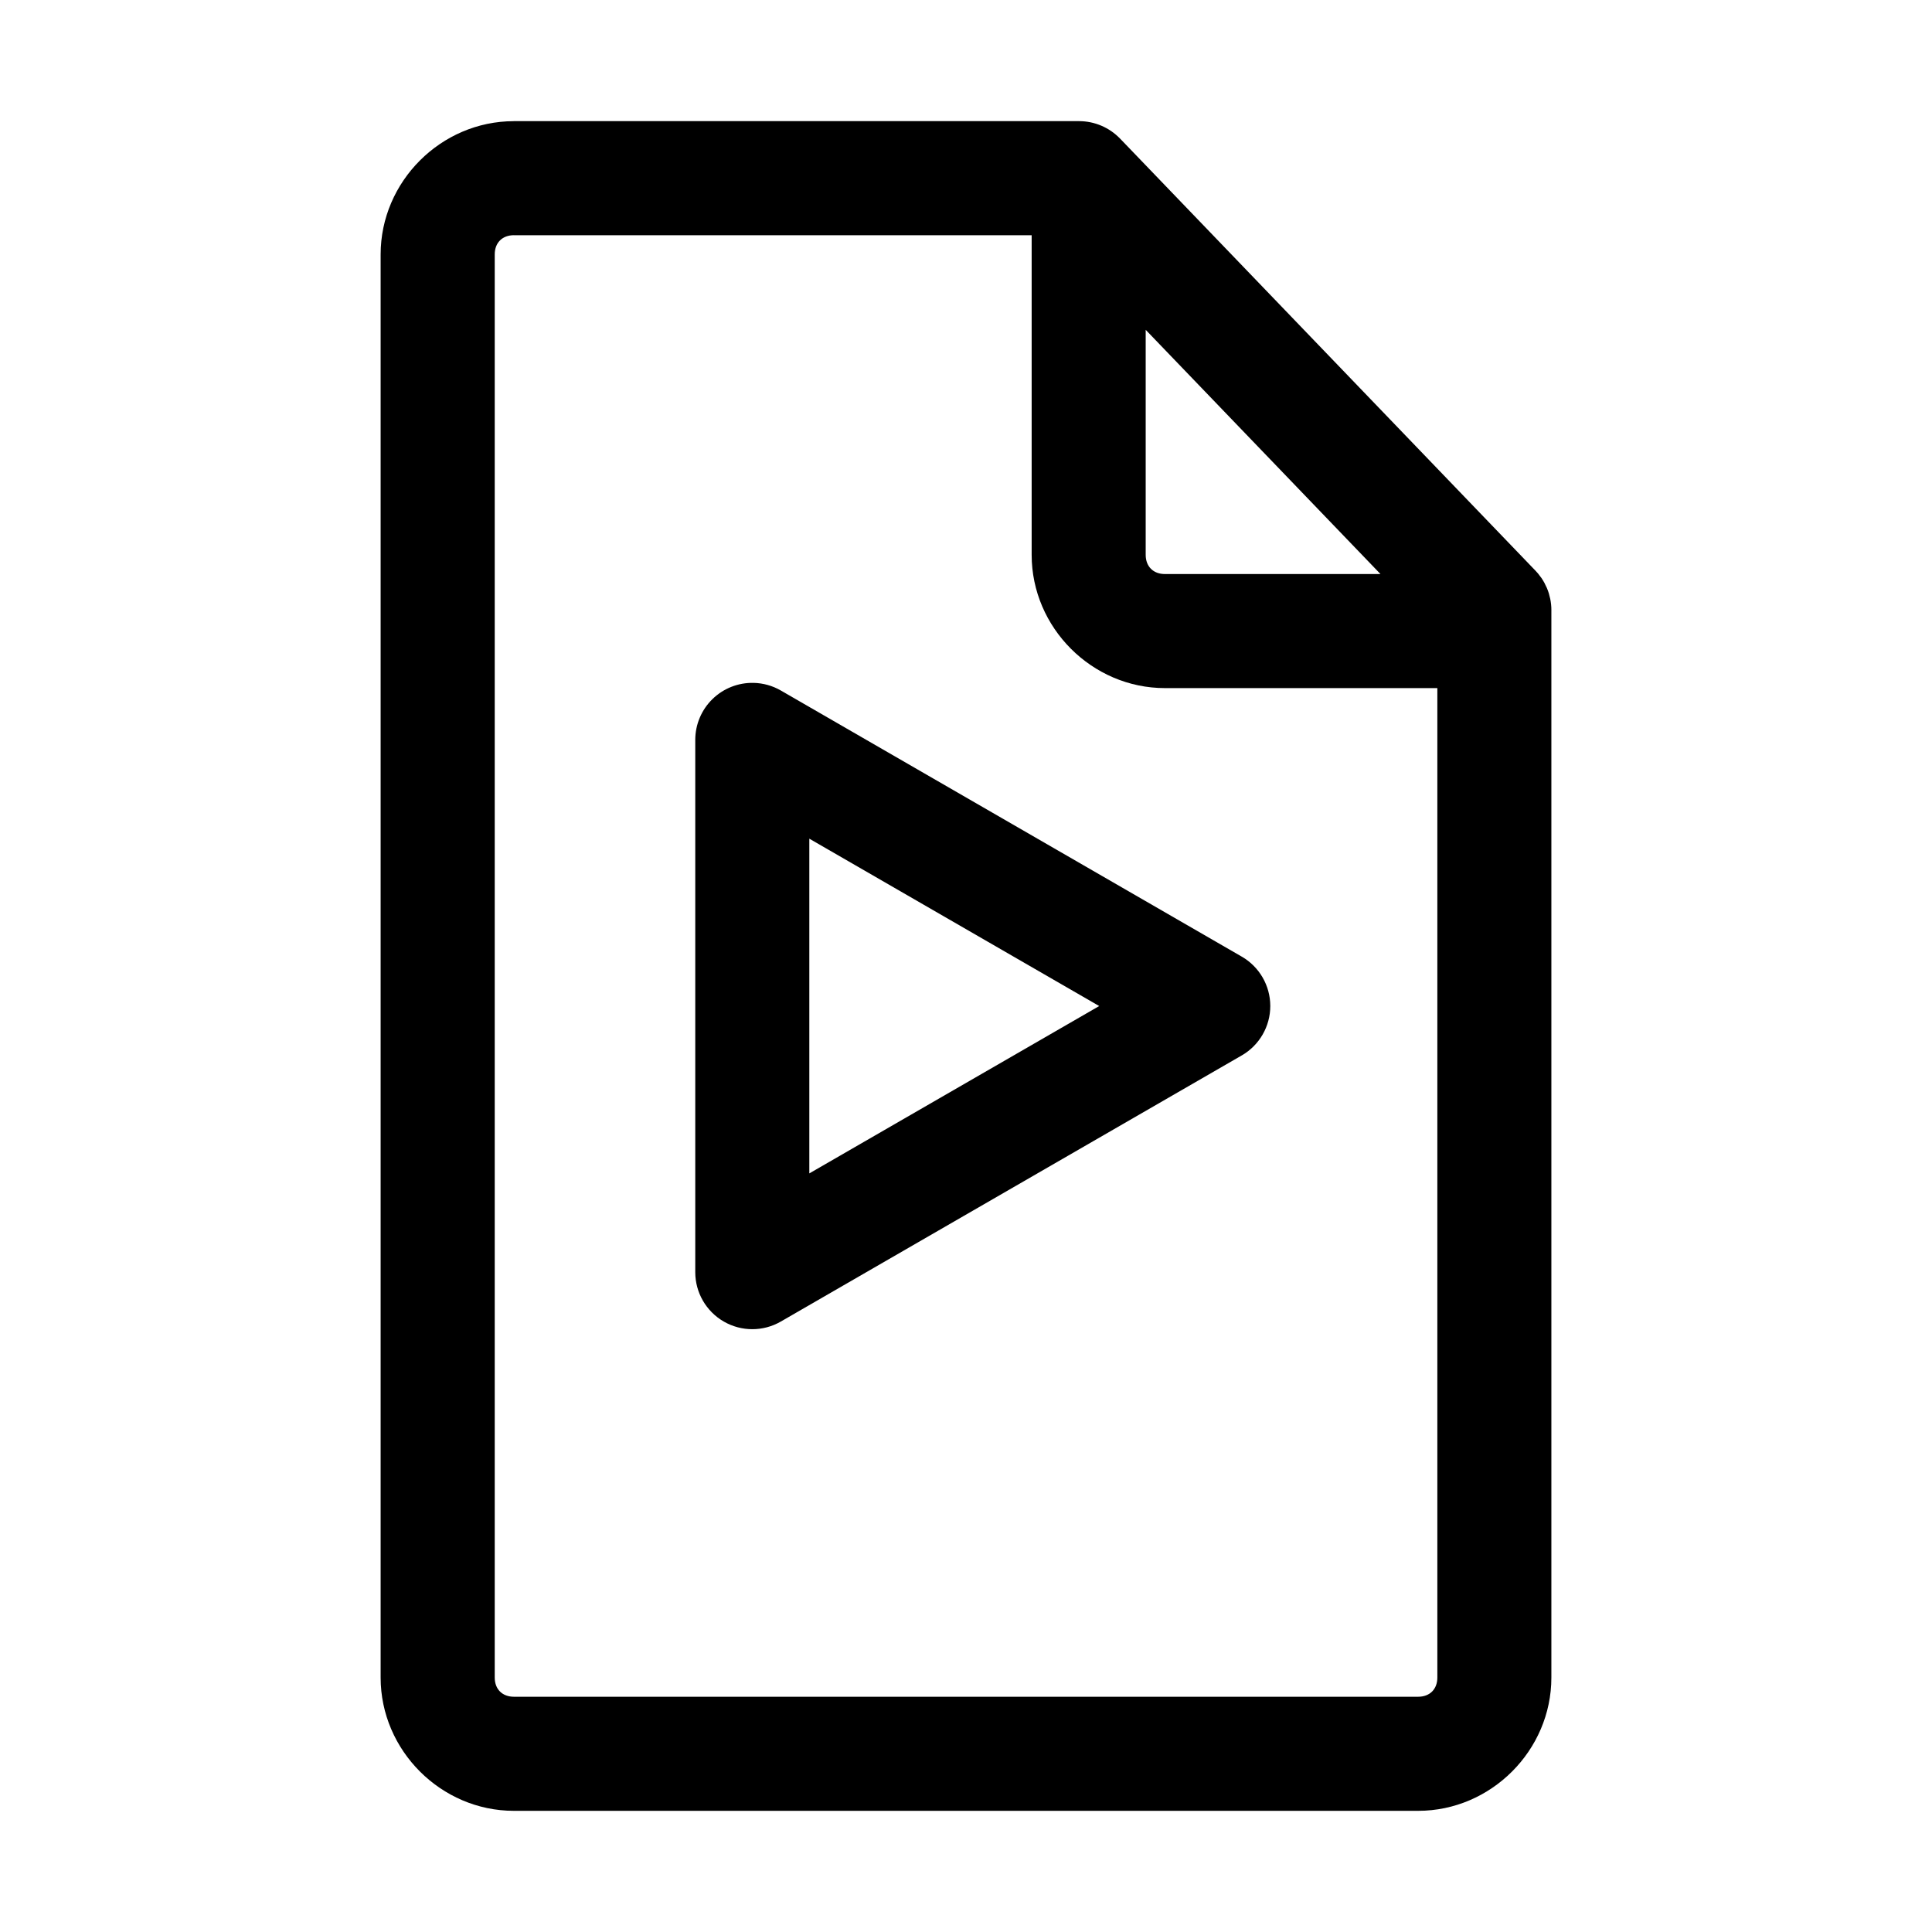 <?xml version="1.0" encoding="UTF-8"?>
<!-- Uploaded to: ICON Repo, www.svgrepo.com, Generator: ICON Repo Mixer Tools -->
<svg fill="#000000" width="800px" height="800px" version="1.1" viewBox="144 144 512 512" xmlns="http://www.w3.org/2000/svg">
 <g>
  <path d="m280.18 176.11c-19.301 0-35.309 16.008-35.309 35.309v377.16c0 19.301 16.008 35.309 35.309 35.309h239.64c19.301 0 35.309-16.008 35.309-35.309v-282.87l0.004-0.004c0-1.008-0.102-2.016-0.305-3.004-0.027-0.125-0.059-0.25-0.094-0.371-0.078-0.367-0.172-0.73-0.277-1.094-0.148-0.48-0.324-0.953-0.52-1.418-0.105-0.238-0.219-0.473-0.34-0.703-0.102-0.223-0.207-0.441-0.316-0.656-0.242-0.441-0.504-0.871-0.789-1.289-0.074-0.098-0.145-0.191-0.219-0.289-0.223-0.312-0.453-0.617-0.695-0.914-0.215-0.254-0.438-0.496-0.664-0.734l-107.52-111.84-2.547-2.648h-0.004c-2.848-2.965-6.781-4.641-10.895-4.641h-149.79zm0 30.23h137.22v84.703c0 19.301 16.008 35.309 35.309 35.309h72.203v262.22c0 3.078-2.004 5.082-5.082 5.082h-239.64c-3.078 0-5.082-2.004-5.082-5.082v-377.16c0-3.078 2.004-5.082 5.082-5.082zm167.44 25.066 62.219 64.719h-57.137c-3.078 0-5.082-2.004-5.082-5.082z"/>
  <path d="m343.72 324.97c-4.066-0.098-8.004 1.453-10.914 4.297-2.914 2.844-4.555 6.742-4.555 10.812v141.06c0 5.398 2.883 10.387 7.559 13.086 4.676 2.699 10.438 2.699 15.113 0l122.16-70.531v0.004c4.672-2.703 7.555-7.691 7.555-13.09 0-5.402-2.883-10.391-7.555-13.09l-122.16-70.531c-2.195-1.266-4.672-1.961-7.203-2.019zm14.758 41.289 76.82 44.352-76.82 44.352z"/>
 </g>
</svg>